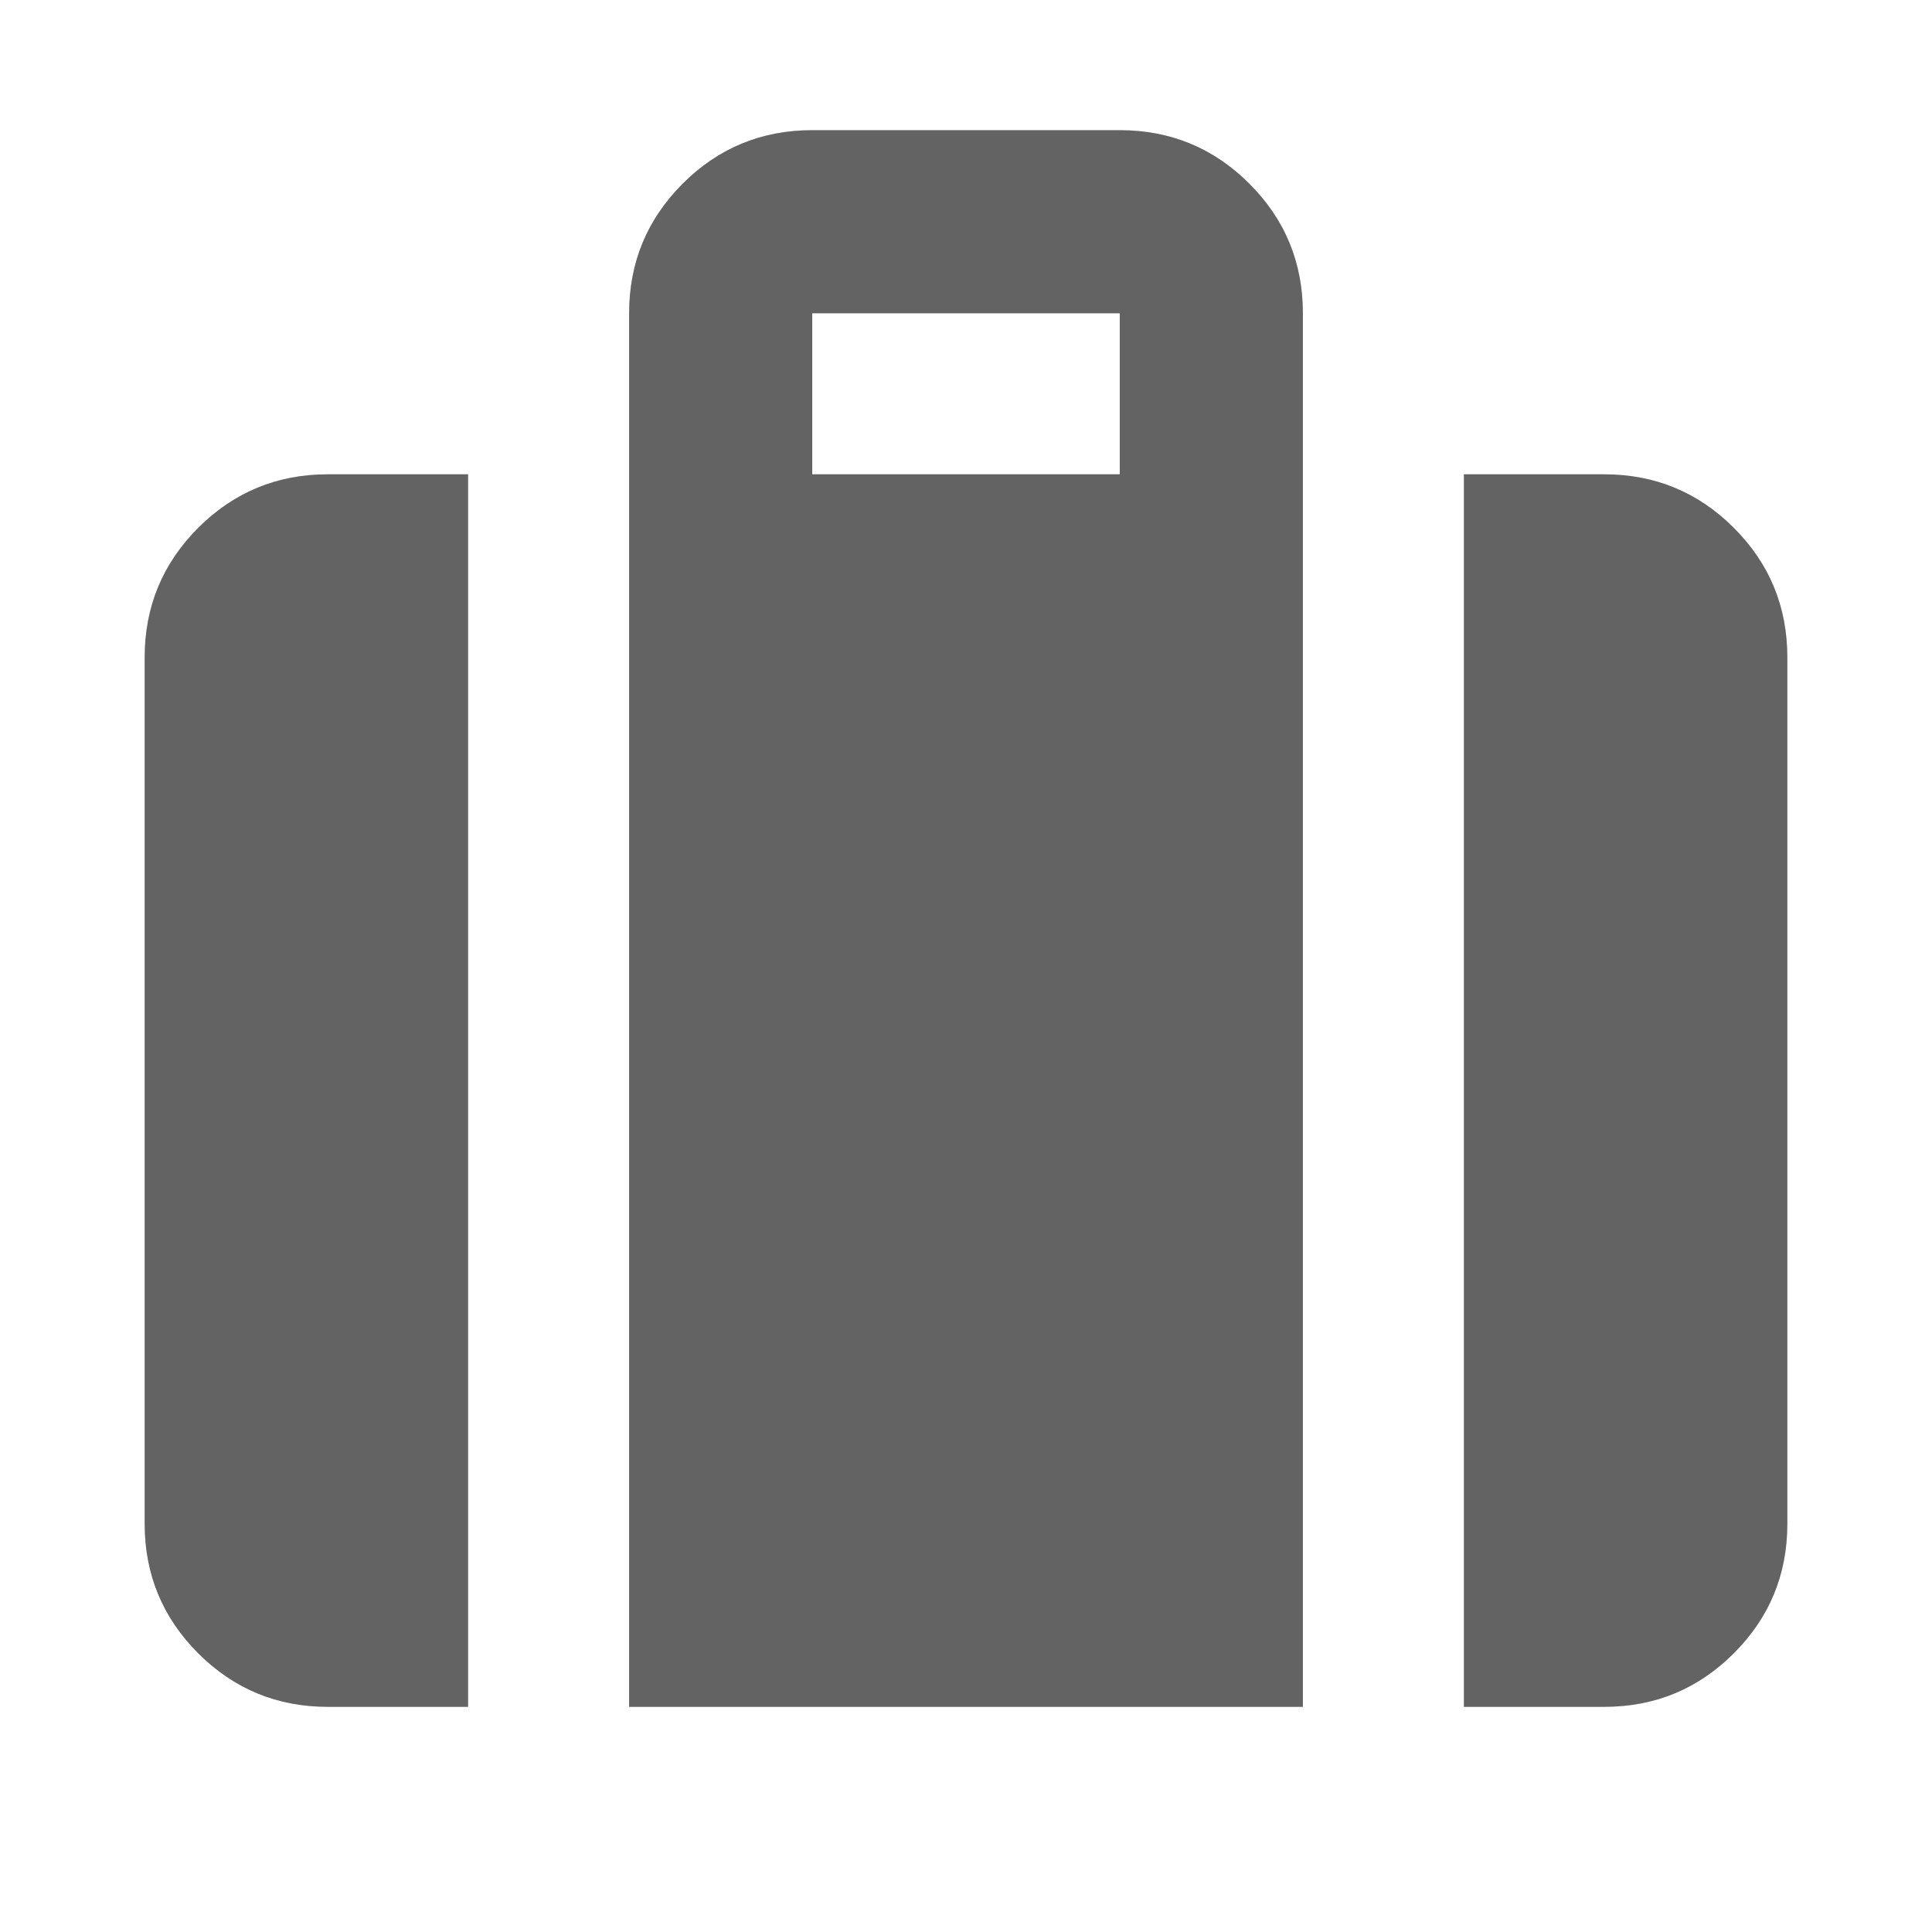 <svg xmlns="http://www.w3.org/2000/svg" width="24" height="24" viewBox="0 0 24 24" fill="none">
  <mask id="mask0_760_912" style="mask-type:alpha" maskUnits="userSpaceOnUse" x="0" y="0" width="24" height="24">
    <rect width="24" height="24" fill="#D9D9D9"/>
  </mask>
  <g mask="url(#mask0_760_912)">
    <path d="M18.185 21.203V5.892H19.928C20.558 5.892 21.095 6.114 21.538 6.557C21.982 7.001 22.203 7.537 22.203 8.167V18.928C22.203 19.558 21.982 20.094 21.538 20.538C21.095 20.981 20.558 21.203 19.928 21.203H18.185ZM10.09 5.892H13.91V3.892H10.09V5.892ZM7.815 21.203V3.892C7.815 3.262 8.037 2.726 8.48 2.282C8.923 1.839 9.46 1.617 10.09 1.617H13.91C14.54 1.617 15.077 1.839 15.52 2.282C15.964 2.726 16.185 3.262 16.185 3.892V21.203H7.815ZM4.072 21.203C3.442 21.203 2.906 20.981 2.462 20.538C2.019 20.094 1.797 19.558 1.797 18.928V8.167C1.797 7.537 2.019 7.001 2.462 6.557C2.906 6.114 3.442 5.892 4.072 5.892H5.815V21.203H4.072Z" fill="#7C7C7C"/>
    <path d="M18.185 21.203V5.892H19.928C20.558 5.892 21.095 6.114 21.538 6.557C21.982 7.001 22.203 7.537 22.203 8.167V18.928C22.203 19.558 21.982 20.094 21.538 20.538C21.095 20.981 20.558 21.203 19.928 21.203H18.185ZM10.09 5.892H13.91V3.892H10.09V5.892ZM7.815 21.203V3.892C7.815 3.262 8.037 2.726 8.48 2.282C8.923 1.839 9.46 1.617 10.09 1.617H13.91C14.54 1.617 15.077 1.839 15.52 2.282C15.964 2.726 16.185 3.262 16.185 3.892V21.203H7.815ZM4.072 21.203C3.442 21.203 2.906 20.981 2.462 20.538C2.019 20.094 1.797 19.558 1.797 18.928V8.167C1.797 7.537 2.019 7.001 2.462 6.557C2.906 6.114 3.442 5.892 4.072 5.892H5.815V21.203H4.072Z" fill="black" fill-opacity="0.2"/>
  </g>
</svg>